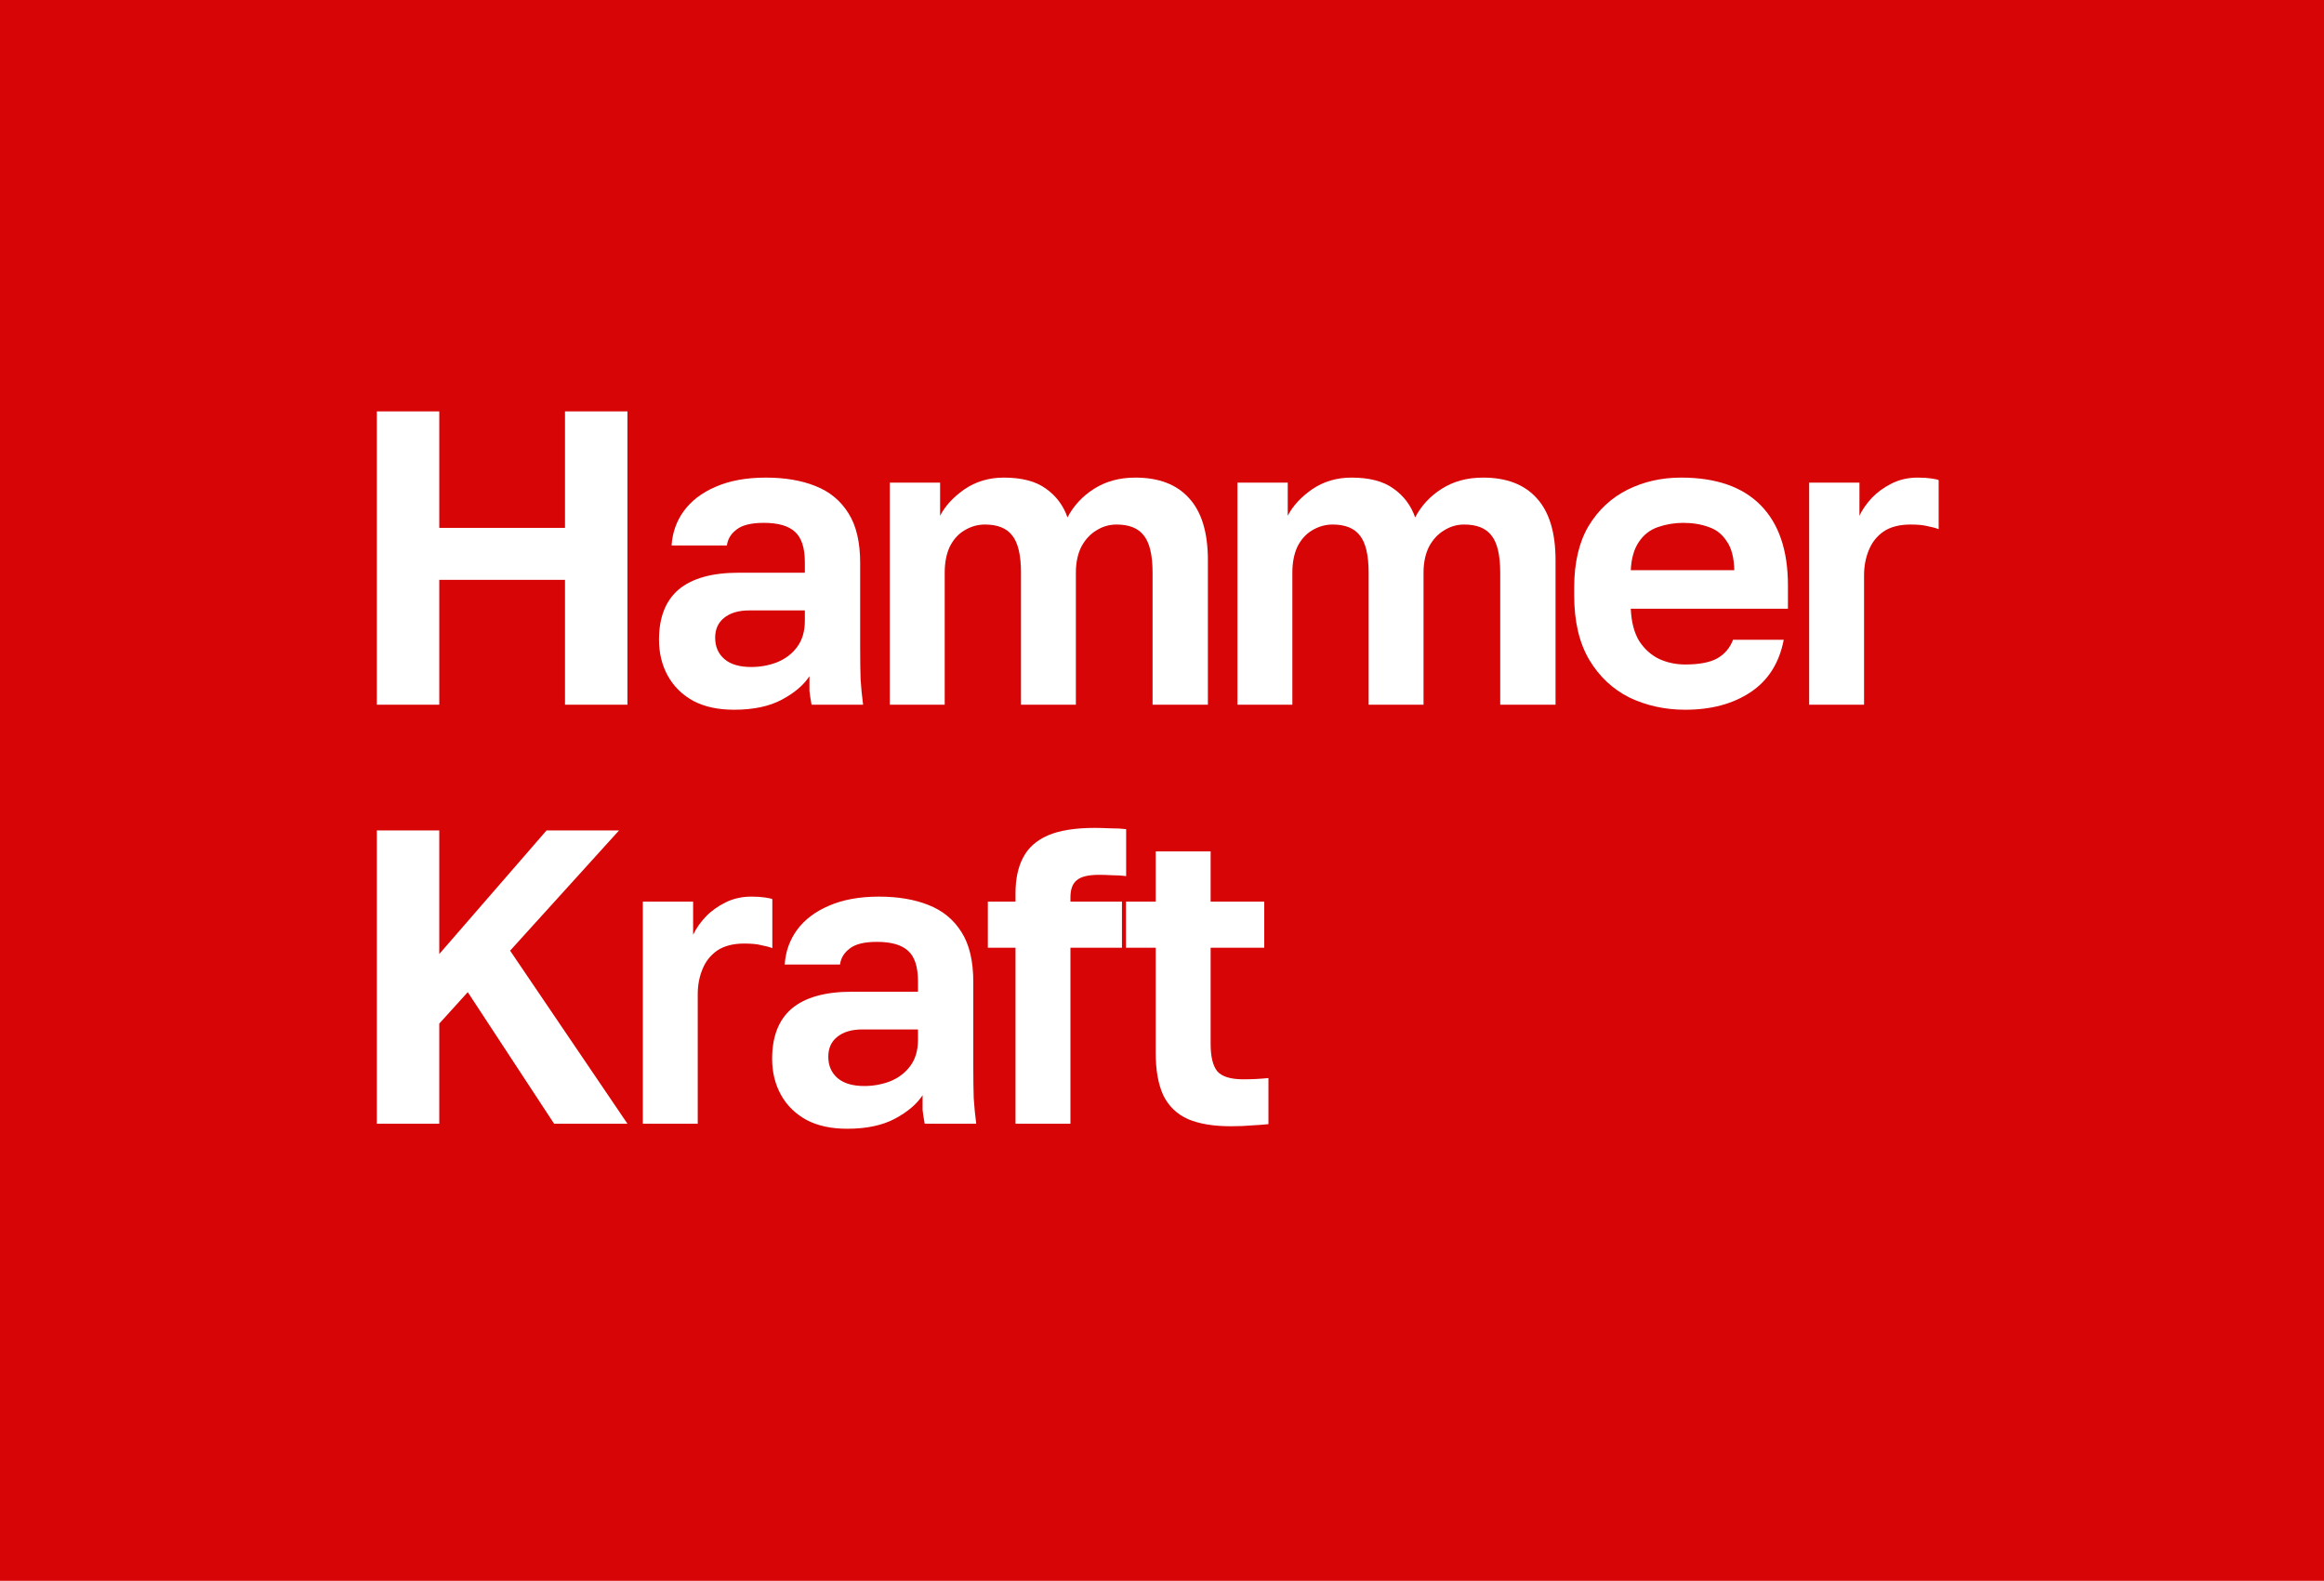 <?xml version="1.0" encoding="UTF-8"?> <svg xmlns="http://www.w3.org/2000/svg" width="122" height="83" viewBox="0 0 122 83" fill="none"><rect width="122" height="83" fill="#D70505"></rect><path d="M64.609 59.132C63.699 59.132 62.951 59.007 62.364 58.758C61.778 58.494 61.345 58.076 61.066 57.504C60.803 56.932 60.67 56.191 60.67 55.282V49.76H59.108V47.34H60.67V44.7H63.553V47.34H66.368V49.76H63.553V54.82C63.553 55.48 63.67 55.957 63.904 56.25C64.154 56.529 64.609 56.668 65.269 56.668C65.709 56.668 66.148 56.646 66.588 56.602V59.022C66.31 59.051 66.016 59.073 65.709 59.088C65.415 59.117 65.049 59.132 64.609 59.132Z" fill="white"></path><path d="M53.31 59V49.76H51.858V47.34H53.31V46.9C53.31 46.152 53.443 45.529 53.706 45.03C53.971 44.517 54.403 44.128 55.005 43.864C55.62 43.6 56.442 43.468 57.468 43.468C57.688 43.468 57.96 43.475 58.282 43.49C58.62 43.49 58.898 43.505 59.118 43.534V45.998C58.898 45.969 58.657 45.954 58.392 45.954C58.143 45.94 57.908 45.932 57.688 45.932C57.131 45.932 56.742 46.028 56.523 46.218C56.303 46.394 56.193 46.695 56.193 47.12V47.34H58.898V49.76H56.193V59H53.31Z" fill="white"></path><path d="M44.472 59.264C43.636 59.264 42.925 59.11 42.338 58.802C41.752 58.479 41.304 58.039 40.996 57.482C40.688 56.925 40.534 56.294 40.534 55.59C40.534 54.417 40.879 53.537 41.568 52.95C42.272 52.363 43.321 52.07 44.714 52.07H48.19V51.52C48.19 50.757 48.014 50.222 47.662 49.914C47.325 49.606 46.782 49.452 46.034 49.452C45.374 49.452 44.898 49.569 44.604 49.804C44.311 50.024 44.142 50.303 44.098 50.64H41.194C41.238 49.965 41.451 49.364 41.832 48.836C42.228 48.293 42.786 47.868 43.504 47.56C44.238 47.237 45.118 47.076 46.144 47.076C47.142 47.076 48.007 47.223 48.74 47.516C49.488 47.809 50.068 48.286 50.478 48.946C50.889 49.591 51.094 50.464 51.094 51.564V56.03C51.094 56.646 51.102 57.189 51.116 57.658C51.146 58.113 51.19 58.56 51.248 59H48.542C48.484 58.677 48.447 58.435 48.432 58.274C48.432 58.098 48.432 57.841 48.432 57.504C48.124 57.973 47.64 58.384 46.98 58.736C46.32 59.088 45.484 59.264 44.472 59.264ZM45.374 57.02C45.844 57.02 46.291 56.939 46.716 56.778C47.156 56.602 47.508 56.338 47.772 55.986C48.051 55.619 48.19 55.157 48.19 54.6V54.05H45.264C44.707 54.05 44.267 54.182 43.944 54.446C43.636 54.695 43.482 55.04 43.482 55.48C43.482 55.949 43.644 56.323 43.966 56.602C44.289 56.881 44.758 57.02 45.374 57.02Z" fill="white"></path><path d="M33.746 59V47.34H36.386V49.078C36.548 48.741 36.768 48.425 37.046 48.132C37.325 47.839 37.67 47.589 38.08 47.384C38.491 47.179 38.946 47.076 39.444 47.076C39.723 47.076 39.958 47.091 40.148 47.12C40.354 47.149 40.486 47.179 40.544 47.208V49.782C40.398 49.723 40.207 49.672 39.972 49.628C39.752 49.569 39.452 49.54 39.07 49.54C38.484 49.54 38.007 49.665 37.64 49.914C37.288 50.163 37.032 50.493 36.87 50.904C36.709 51.3 36.628 51.733 36.628 52.202V59H33.746Z" fill="white"></path><path d="M19.782 59V43.6H23.06V50.09L28.692 43.6H32.498L26.778 49.914L32.938 59H29.088L24.556 52.092L23.06 53.742V59H19.782Z" fill="white"></path><path d="M94.973 37V25.34H97.613V27.078C97.774 26.741 97.994 26.425 98.273 26.132C98.552 25.839 98.896 25.59 99.307 25.384C99.718 25.179 100.172 25.076 100.671 25.076C100.95 25.076 101.184 25.091 101.375 25.12C101.58 25.149 101.712 25.179 101.771 25.208V27.782C101.624 27.724 101.434 27.672 101.199 27.628C100.979 27.57 100.678 27.54 100.297 27.54C99.71 27.54 99.234 27.665 98.867 27.914C98.515 28.163 98.258 28.494 98.097 28.904C97.936 29.3 97.855 29.733 97.855 30.202V37H94.973Z" fill="white"></path><path d="M88.469 37.264C87.413 37.264 86.438 37.051 85.543 36.626C84.663 36.186 83.959 35.526 83.431 34.646C82.903 33.752 82.639 32.63 82.639 31.28V30.84C82.639 29.549 82.888 28.479 83.387 27.628C83.9 26.777 84.582 26.14 85.433 25.714C86.284 25.289 87.222 25.076 88.249 25.076C90.082 25.076 91.476 25.56 92.429 26.528C93.382 27.496 93.859 28.897 93.859 30.73V31.962H85.609C85.638 32.651 85.785 33.216 86.049 33.656C86.328 34.081 86.68 34.397 87.105 34.602C87.531 34.793 87.985 34.888 88.469 34.888C89.217 34.888 89.782 34.778 90.163 34.558C90.544 34.338 90.816 34.016 90.977 33.59H93.639C93.404 34.807 92.825 35.724 91.901 36.34C90.977 36.956 89.833 37.264 88.469 37.264ZM88.359 27.452C87.904 27.452 87.465 27.526 87.039 27.672C86.614 27.819 86.276 28.083 86.027 28.464C85.778 28.831 85.638 29.322 85.609 29.938H91.043C91.028 29.278 90.897 28.772 90.647 28.42C90.412 28.053 90.097 27.804 89.701 27.672C89.305 27.526 88.858 27.452 88.359 27.452Z" fill="white"></path><path d="M64.961 37V25.34H67.601V27.078C67.865 26.565 68.29 26.103 68.877 25.692C69.478 25.282 70.168 25.076 70.945 25.076C71.884 25.076 72.617 25.267 73.145 25.648C73.688 26.029 74.069 26.535 74.289 27.166C74.612 26.55 75.074 26.052 75.675 25.67C76.291 25.274 77.017 25.076 77.853 25.076C79.085 25.076 80.024 25.436 80.669 26.154C81.329 26.873 81.659 27.958 81.659 29.41V37H78.755V30.07C78.755 29.146 78.601 28.494 78.293 28.112C78 27.731 77.523 27.54 76.863 27.54C76.482 27.54 76.13 27.643 75.807 27.848C75.484 28.039 75.221 28.325 75.015 28.706C74.825 29.087 74.729 29.542 74.729 30.07V37H71.847V30.07C71.847 29.146 71.693 28.494 71.385 28.112C71.092 27.731 70.615 27.54 69.955 27.54C69.574 27.54 69.215 27.643 68.877 27.848C68.555 28.039 68.298 28.325 68.107 28.706C67.931 29.087 67.843 29.542 67.843 30.07V37H64.961Z" fill="white"></path><path d="M46.711 37V25.34H49.351V27.078C49.615 26.565 50.041 26.103 50.627 25.692C51.228 25.282 51.918 25.076 52.695 25.076C53.634 25.076 54.367 25.267 54.895 25.648C55.438 26.029 55.819 26.535 56.039 27.166C56.362 26.55 56.824 26.052 57.425 25.67C58.041 25.274 58.767 25.076 59.603 25.076C60.835 25.076 61.774 25.436 62.419 26.154C63.079 26.873 63.409 27.958 63.409 29.41V37H60.505V30.07C60.505 29.146 60.351 28.494 60.043 28.112C59.75 27.731 59.273 27.54 58.613 27.54C58.232 27.54 57.88 27.643 57.557 27.848C57.234 28.039 56.971 28.325 56.765 28.706C56.575 29.087 56.479 29.542 56.479 30.07V37H53.597V30.07C53.597 29.146 53.443 28.494 53.135 28.112C52.842 27.731 52.365 27.54 51.705 27.54C51.324 27.54 50.965 27.643 50.627 27.848C50.304 28.039 50.048 28.325 49.857 28.706C49.681 29.087 49.593 29.542 49.593 30.07V37H46.711Z" fill="white"></path><path d="M38.533 37.264C37.697 37.264 36.986 37.11 36.399 36.802C35.812 36.48 35.365 36.039 35.057 35.482C34.749 34.925 34.595 34.294 34.595 33.59C34.595 32.417 34.94 31.537 35.629 30.95C36.333 30.363 37.382 30.07 38.775 30.07H42.251V29.52C42.251 28.758 42.075 28.222 41.723 27.914C41.386 27.606 40.843 27.452 40.095 27.452C39.435 27.452 38.958 27.57 38.665 27.804C38.371 28.024 38.203 28.303 38.159 28.64H35.255C35.299 27.965 35.511 27.364 35.893 26.836C36.289 26.294 36.846 25.868 37.565 25.56C38.298 25.238 39.178 25.076 40.205 25.076C41.202 25.076 42.068 25.223 42.801 25.516C43.549 25.809 44.128 26.286 44.539 26.946C44.95 27.591 45.155 28.464 45.155 29.564V34.03C45.155 34.646 45.162 35.189 45.177 35.658C45.206 36.113 45.25 36.56 45.309 37H42.603C42.544 36.678 42.508 36.435 42.493 36.274C42.493 36.098 42.493 35.842 42.493 35.504C42.185 35.974 41.701 36.384 41.041 36.736C40.381 37.088 39.545 37.264 38.533 37.264ZM39.435 35.02C39.904 35.02 40.352 34.94 40.777 34.778C41.217 34.602 41.569 34.338 41.833 33.986C42.111 33.62 42.251 33.157 42.251 32.6V32.05H39.325C38.767 32.05 38.328 32.182 38.005 32.446C37.697 32.696 37.543 33.04 37.543 33.48C37.543 33.95 37.704 34.324 38.027 34.602C38.349 34.881 38.819 35.02 39.435 35.02Z" fill="white"></path><path d="M19.782 37V21.6H23.06V27.716H29.66V21.6H32.938V37H29.66V30.444H23.06V37H19.782Z" fill="white"></path></svg> 